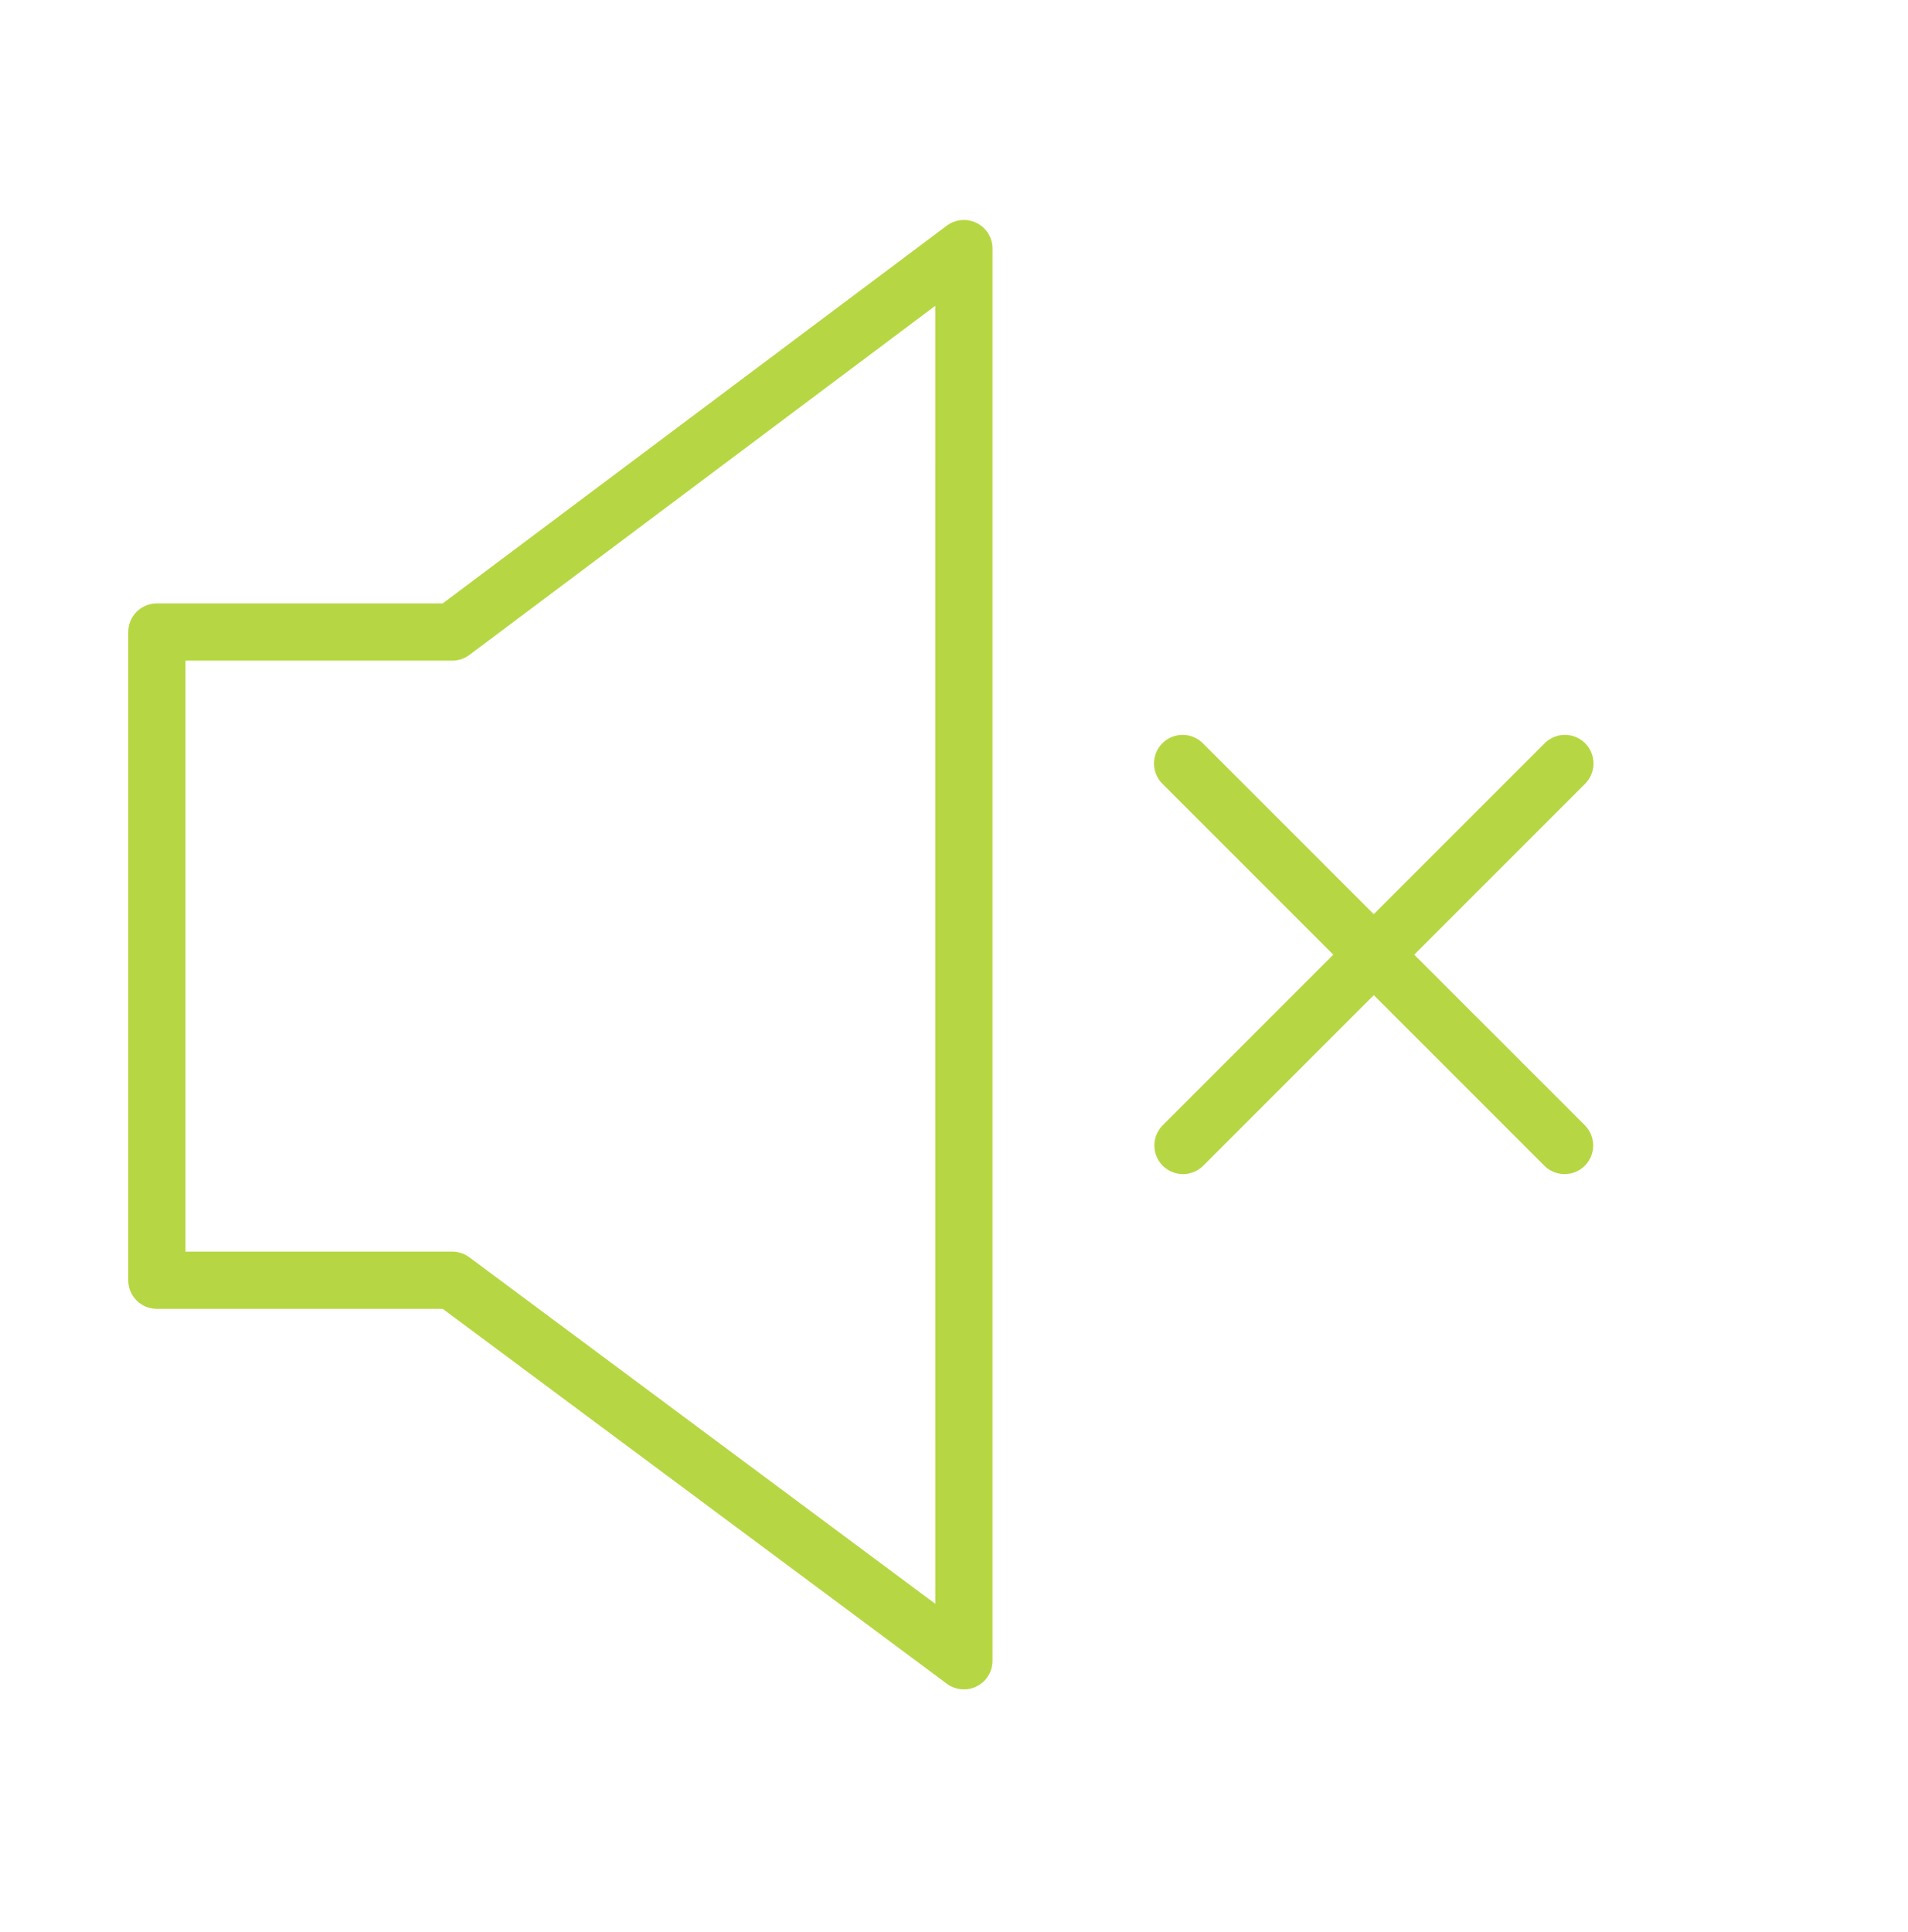 <?xml version="1.0" encoding="UTF-8"?> <svg xmlns="http://www.w3.org/2000/svg" width="80" height="81" viewBox="0 0 80 81" fill="none"><g clip-path="url(#clip0_5_993)"><g clip-path="url(#clip1_5_993)"><path fill-rule="evenodd" clip-rule="evenodd" d="M59.297 40.021L66.448 32.87C66.563 32.759 66.654 32.627 66.717 32.48C66.78 32.334 66.813 32.176 66.814 32.017C66.816 31.858 66.785 31.7 66.725 31.552C66.665 31.405 66.576 31.271 66.463 31.158C66.35 31.046 66.216 30.956 66.069 30.896C65.921 30.836 65.763 30.805 65.604 30.807C65.445 30.808 65.287 30.841 65.141 30.904C64.994 30.967 64.862 31.058 64.751 31.173L57.6 38.324L50.449 31.173C50.338 31.058 50.206 30.967 50.059 30.904C49.913 30.841 49.755 30.808 49.596 30.807C49.437 30.805 49.279 30.836 49.131 30.896C48.984 30.956 48.85 31.046 48.737 31.158C48.624 31.271 48.535 31.405 48.475 31.552C48.415 31.7 48.384 31.858 48.386 32.017C48.387 32.176 48.42 32.334 48.483 32.48C48.546 32.627 48.637 32.759 48.752 32.87L55.903 40.021L48.752 47.172C48.527 47.397 48.401 47.703 48.401 48.021C48.401 48.339 48.527 48.644 48.752 48.87C48.977 49.094 49.283 49.221 49.601 49.221C49.919 49.221 50.225 49.094 50.45 48.869L57.601 41.718L64.752 48.869C64.986 49.103 65.294 49.22 65.601 49.22C65.908 49.22 66.215 49.103 66.45 48.869C66.674 48.644 66.801 48.339 66.801 48.021C66.801 47.703 66.674 47.397 66.45 47.172L59.297 40.021ZM40.953 9.348C40.754 9.248 40.53 9.206 40.308 9.226C40.086 9.246 39.874 9.327 39.696 9.461L18.562 25.296H6.576C6.418 25.296 6.262 25.326 6.117 25.387C5.971 25.447 5.839 25.535 5.727 25.647C5.616 25.758 5.528 25.891 5.467 26.036C5.407 26.182 5.376 26.338 5.376 26.495V53.669C5.376 53.987 5.502 54.292 5.727 54.518C5.952 54.743 6.258 54.869 6.576 54.869H18.564L39.699 70.584C39.878 70.717 40.09 70.797 40.311 70.816C40.533 70.835 40.755 70.792 40.954 70.692C41.152 70.593 41.319 70.44 41.436 70.251C41.553 70.061 41.615 69.843 41.615 69.621V10.421C41.615 10.198 41.553 9.98 41.437 9.79C41.319 9.601 41.152 9.448 40.953 9.348ZM39.216 67.234L19.678 52.706C19.471 52.552 19.22 52.469 18.962 52.469H7.776V27.695H18.962C19.221 27.695 19.473 27.612 19.681 27.456L39.215 12.82L39.216 67.234Z" fill="#B6D743"></path></g></g><defs><clipPath id="clip0_5_993"><rect width="80" height="80" fill="white" transform="translate(0 0.021)"></rect></clipPath><clipPath id="clip1_5_993"><rect width="80" height="80" fill="white" transform="translate(0 0.021)"></rect></clipPath></defs></svg> 